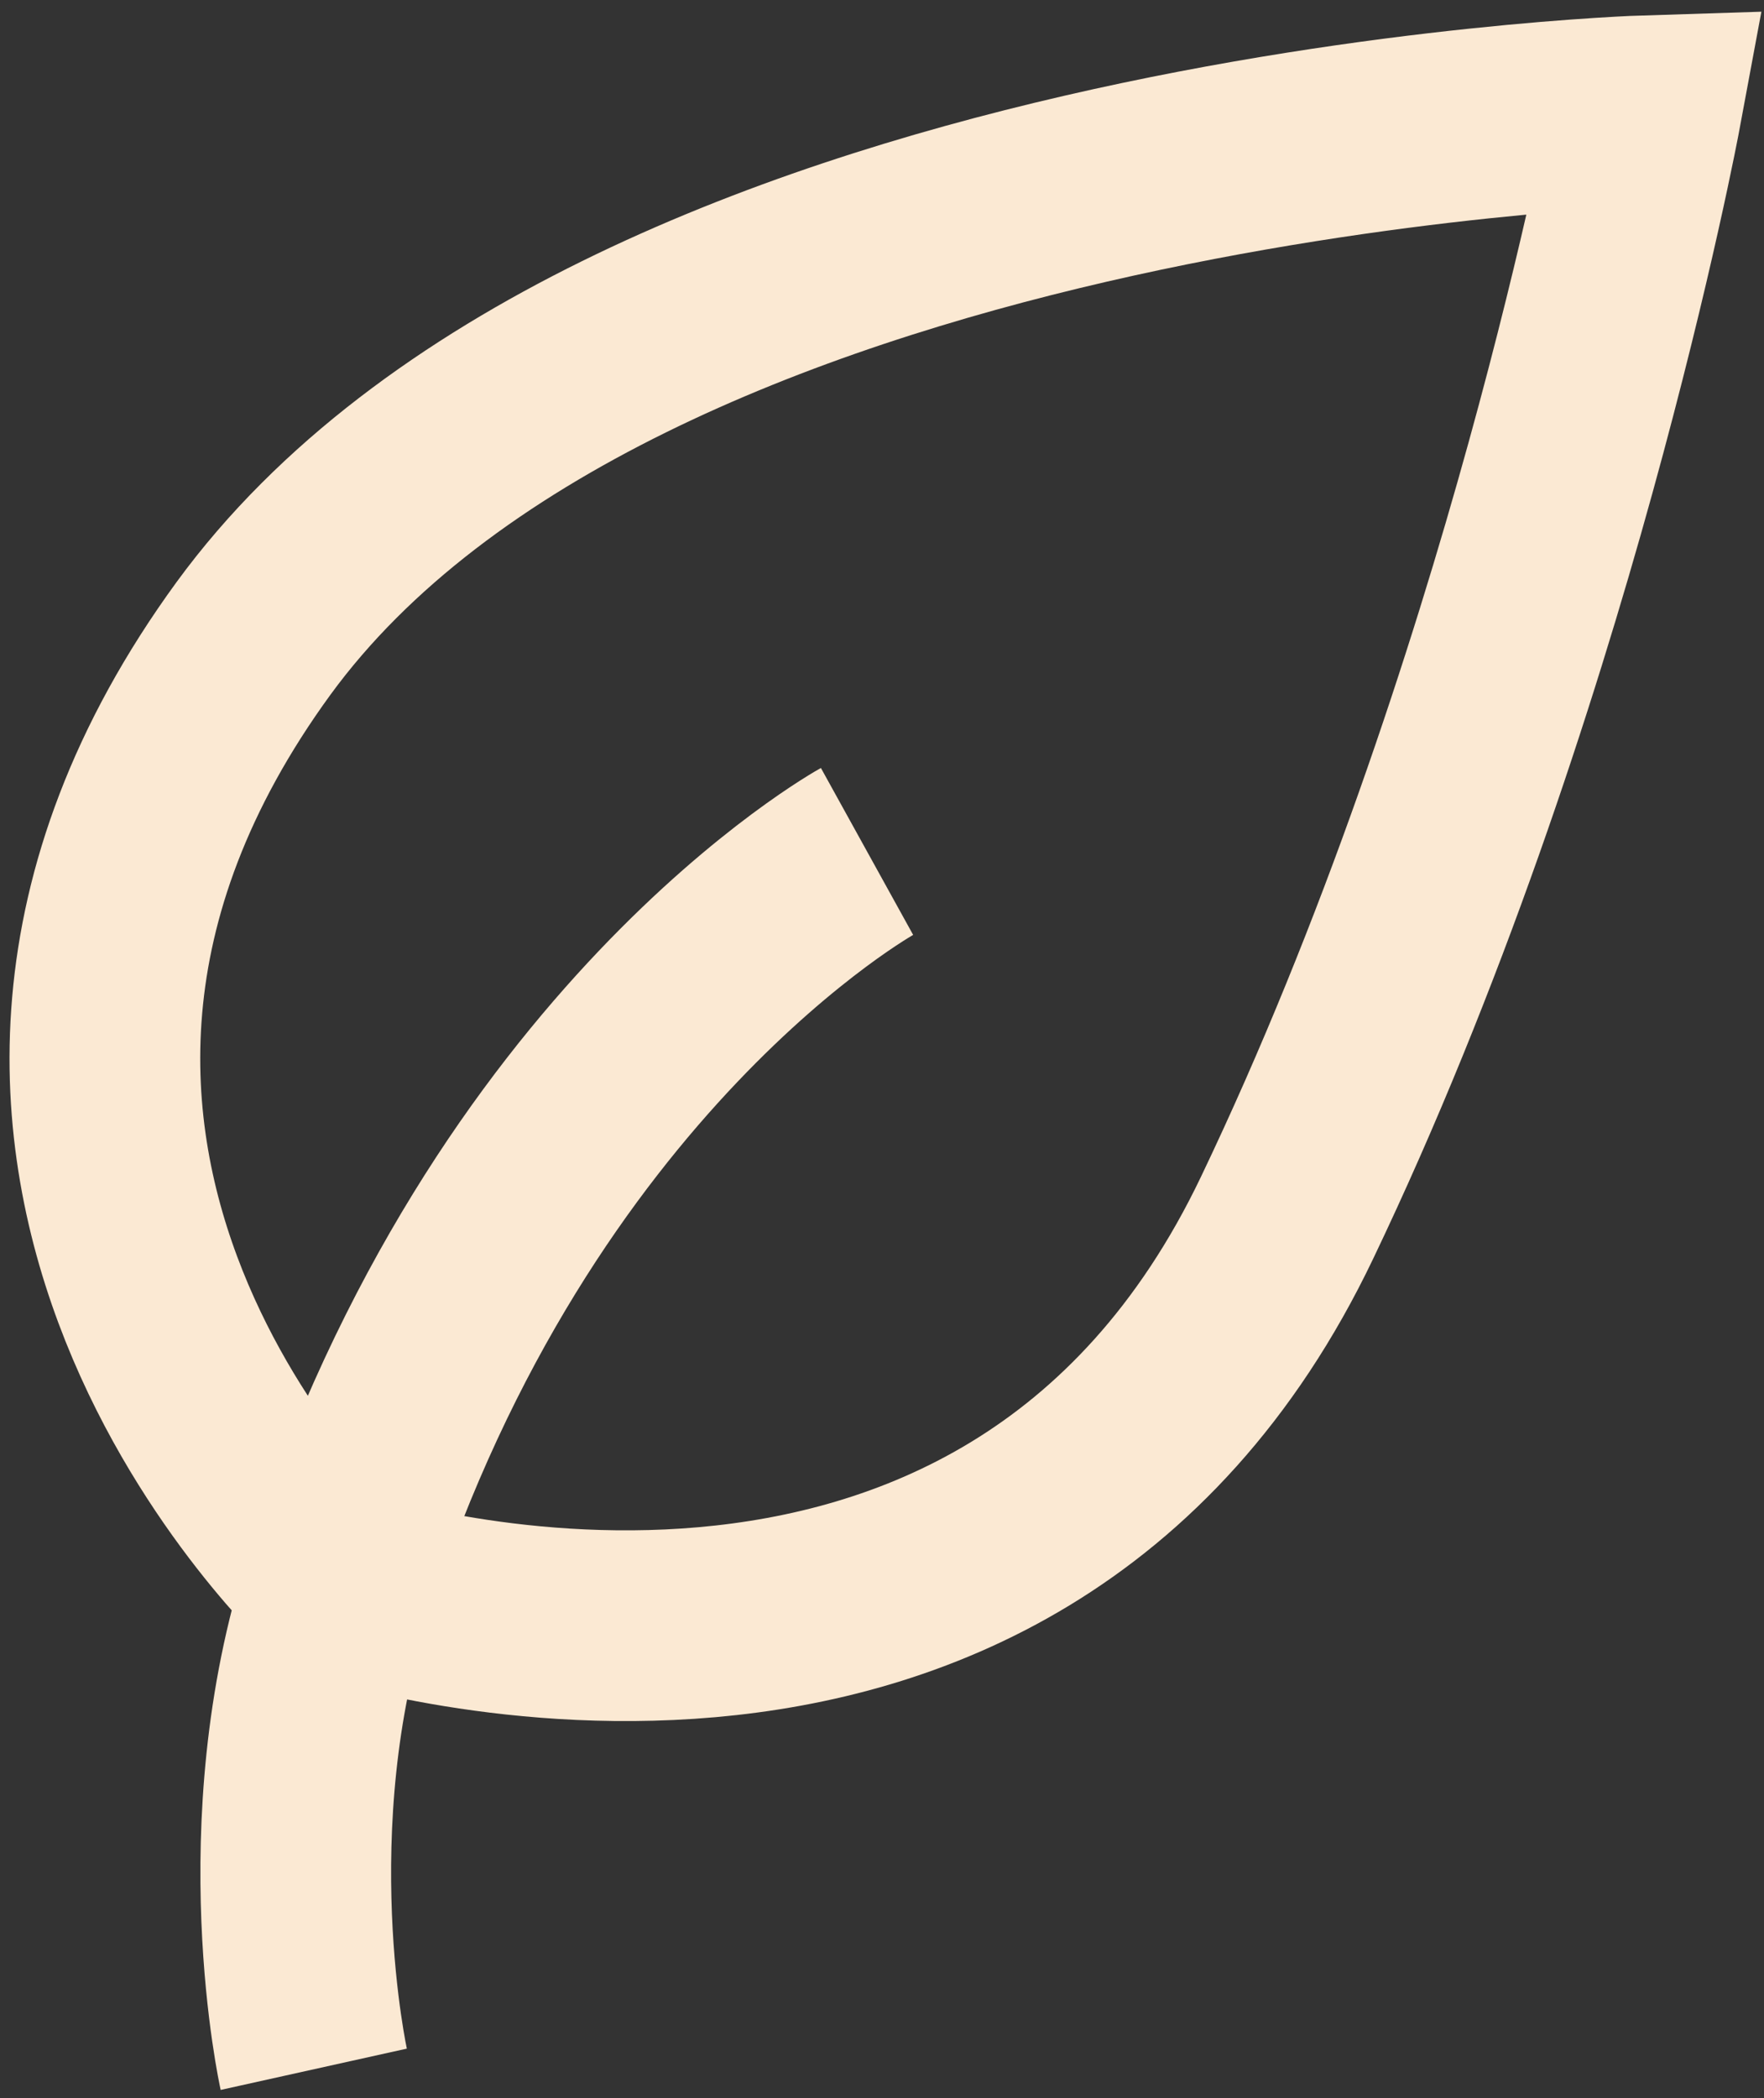 <svg width="37" height="44" viewBox="0 0 37 44" fill="none" xmlns="http://www.w3.org/2000/svg">
<rect x="0" y="0" width="37" height="44" fill="#333333" stroke="none"/>
<path d="M6.581 43.398C6.581 43.398 5.453 38.313 7.095 33.236C10.744 21.97 18.186 17.857 18.186 17.857M34.525 2.322C34.525 2.322 12.907 2.997 5.318 13.388C-2.617 24.279 7.096 33.224 7.096 33.224C7.096 33.224 21.085 37.913 26.997 25.538C32.254 14.545 34.525 2.322 34.525 2.322Z" stroke="#FBE9D3" stroke-width="4" stroke-miterlimit="10"/>
</svg>
